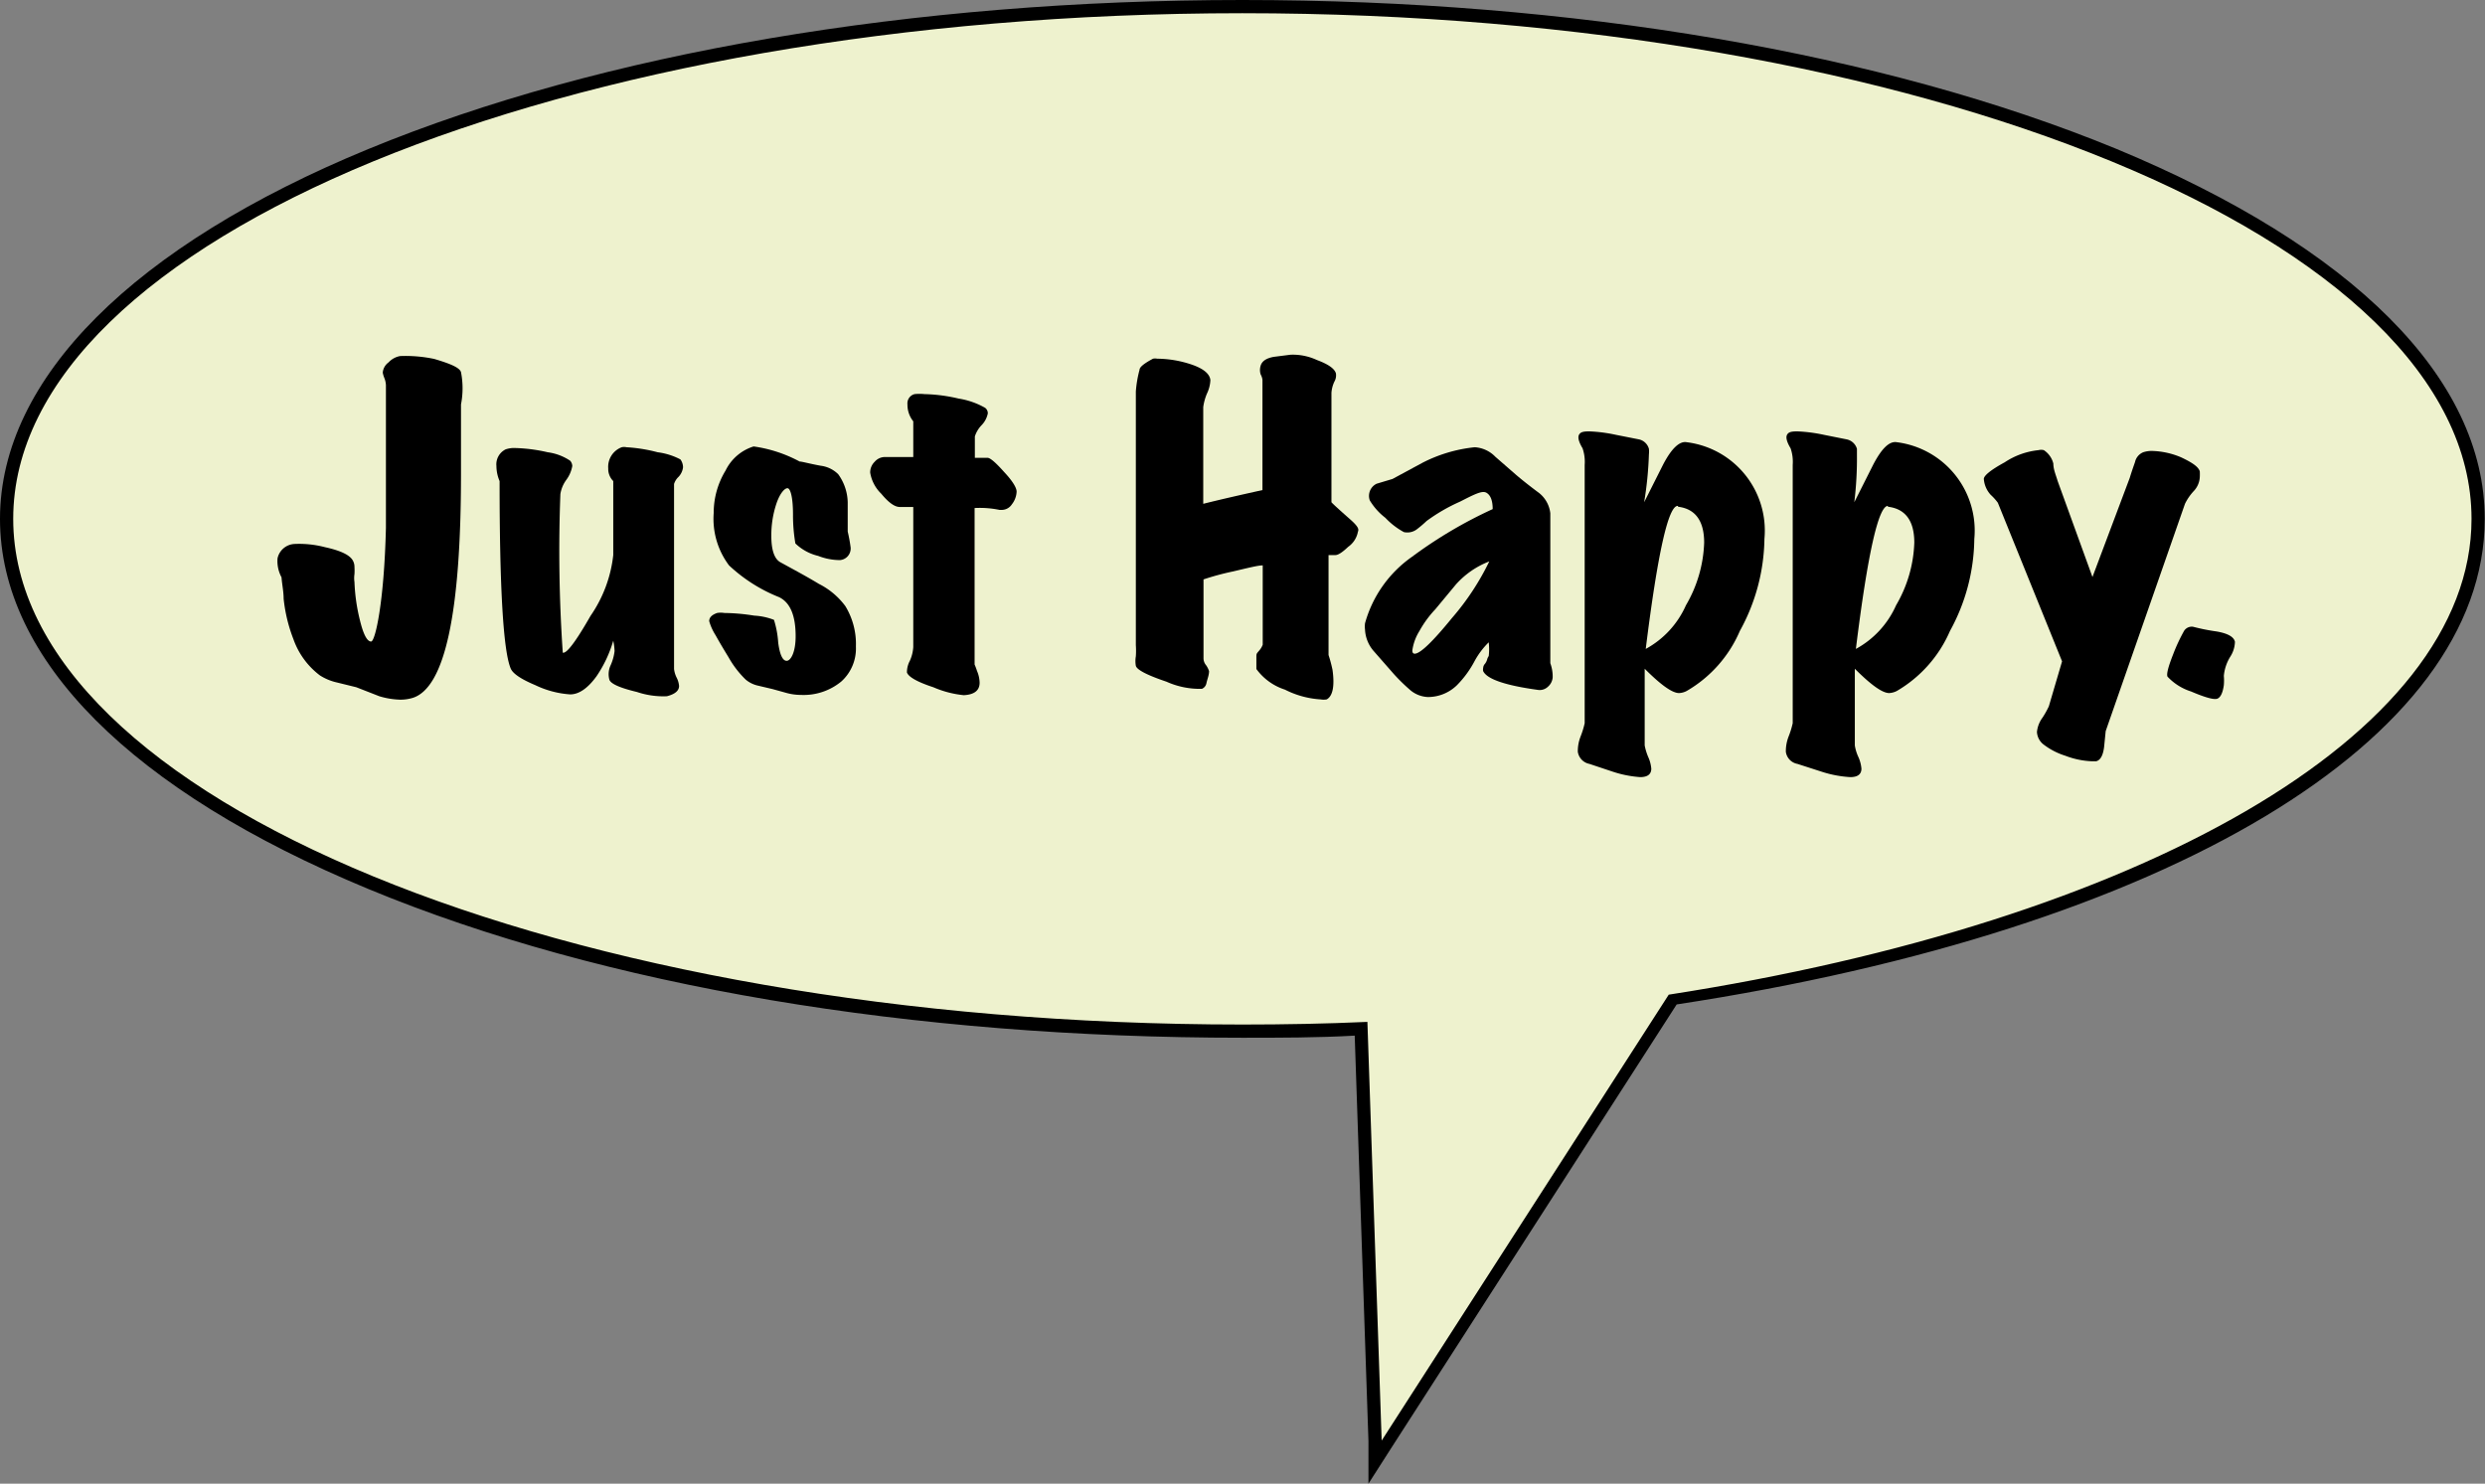 <svg xmlns="http://www.w3.org/2000/svg" viewBox="0 0 94.01 56.13"><rect x="0" y="0" width="94.01" height="56.13" fill="#808080" stroke="none"/><defs><style>.cls-1{fill:#eef2ce;}</style></defs><title>Asset 82</title><g id="Layer_2" data-name="Layer 2"><g id="Scr5"><path class="cls-1" d="M51.49,38.92C50,39,48.5,39,47,39,21.22,39,.25,30.32.25,19.63S21.22.25,47,.25,93.75,9,93.75,19.63c0,8.08-12.24,15.38-30.47,18.18L52,55.32Z"/><path d="M47,.5C72.68.5,93.5,9.07,93.5,19.63c0,8.23-12.64,15.25-30.37,18L52.27,54.5l-.54-15.84c-1.55.07-3.13.1-4.73.1C21.32,38.76.5,30.19.5,19.63S21.32.5,47,.5M47,0C34.52,0,22.77,2,13.93,5.64S0,14.3,0,19.63s5,10.3,13.93,14S34.52,39.26,47,39.26c1.42,0,2.84,0,4.25-.08l.52,15.34,0,1.61.87-1.36L63.43,38C82,35.17,94,28,94,19.63c0-5.33-5-10.29-13.94-14C71.23,2,59.49,0,47,0Z"/><path d="M17.44,14.08a3.18,3.18,0,0,1,0,1.22v1c0,.65,0,1.19,0,1.62q0,7.89-1.82,8.48a1.59,1.59,0,0,1-.48.07,3,3,0,0,1-.79-.13L13.48,26l-.73-.18a2,2,0,0,1-.65-.27,2.94,2.94,0,0,1-1-1.37,5.92,5.92,0,0,1-.37-1.53c0-.27-.06-.54-.08-.81a1.28,1.28,0,0,1-.15-.72.69.69,0,0,1,.63-.54,3.85,3.85,0,0,1,1.16.12c.6.13.95.3,1.06.51a.48.48,0,0,1,.06.24,2.3,2.3,0,0,1,0,.27,1,1,0,0,0,0,.3,7,7,0,0,0,.21,1.46c.13.53.27.79.42.79s.49-1.43.56-4.3c0-.57,0-2.37,0-5.4a.83.83,0,0,0-.06-.27,1,1,0,0,1-.06-.2.53.53,0,0,1,.22-.39.78.78,0,0,1,.44-.24,5.28,5.28,0,0,1,1.29.11C17,13.75,17.39,13.9,17.44,14.08Z"/><path d="M25.74,17.38a.51.51,0,0,1,.1.3.64.64,0,0,1-.17.36.63.63,0,0,0-.17.27v7a1,1,0,0,0,.09.31.87.87,0,0,1,.1.33c0,.18-.15.31-.46.39a3.12,3.12,0,0,1-1.13-.16q-1-.24-1.05-.48a.79.79,0,0,1,.05-.53,1.85,1.85,0,0,0,.15-.54,2.3,2.3,0,0,0-.05-.39,4.73,4.73,0,0,1-.63,1.34q-.5.69-1,.69a3.6,3.6,0,0,1-1.32-.35q-.81-.34-.93-.63-.42-1-.42-7.09a1.46,1.46,0,0,1-.12-.57.63.63,0,0,1,.35-.63,1,1,0,0,1,.37-.05,6.11,6.11,0,0,1,1.22.16,2,2,0,0,1,.85.32.32.32,0,0,1,.08.2,1.24,1.24,0,0,1-.23.53,1.23,1.23,0,0,0-.22.53,56.52,56.52,0,0,0,.09,6c.14.05.49-.41,1.05-1.39A5,5,0,0,0,23.2,21v-2.8a.65.65,0,0,1-.19-.48.79.79,0,0,1,.51-.8.42.42,0,0,1,.18,0,5.9,5.9,0,0,1,1.18.19A2.53,2.53,0,0,1,25.74,17.38Z"/><path d="M32.38,24.46a1.68,1.68,0,0,1-.55,1.32,2.24,2.24,0,0,1-1.53.51,2.09,2.09,0,0,1-.53-.07l-.54-.15-.55-.13a1.09,1.09,0,0,1-.47-.23,3.67,3.67,0,0,1-.64-.83c-.17-.28-.34-.56-.5-.85a2,2,0,0,1-.24-.53c0-.14.1-.24.3-.31a.82.82,0,0,1,.27,0,7.52,7.52,0,0,1,1.13.1,2.42,2.42,0,0,1,.75.16,3.66,3.66,0,0,1,.16.86c.06.46.17.69.32.69s.34-.31.34-.93c0-.79-.21-1.28-.63-1.48a6,6,0,0,1-1.89-1.2A2.93,2.93,0,0,1,27,19.41a3.08,3.08,0,0,1,.45-1.61,1.76,1.76,0,0,1,1.06-.91,5.17,5.17,0,0,1,1.74.57c.09,0,.36.08.8.16a1.14,1.14,0,0,1,.66.32A1.88,1.88,0,0,1,32.07,19c0,.37,0,.74,0,1.11a5.91,5.91,0,0,1,.11.6.44.44,0,0,1-.41.48,2.29,2.29,0,0,1-.82-.16,1.86,1.86,0,0,1-.86-.47A6.3,6.3,0,0,1,30,19.47c0-.67-.1-1-.21-1s-.29.2-.42.59a3.78,3.78,0,0,0-.19,1.21c0,.53.11.87.34,1,.49.27,1,.54,1.46.82a2.82,2.82,0,0,1,1,.84A2.75,2.75,0,0,1,32.38,24.46Z"/><path d="M38.46,18.6a.83.83,0,0,1-.18.48.46.46,0,0,1-.36.21l-.11,0a3.63,3.63,0,0,0-.94-.07v5.92a2.16,2.16,0,0,1,.09.24,1.19,1.19,0,0,1,.1.45c0,.29-.2.45-.6.47A3.84,3.84,0,0,1,35.31,26c-.61-.2-.94-.39-1-.56a.93.93,0,0,1,.11-.44,1.49,1.49,0,0,0,.13-.52V19.18h-.51c-.19,0-.42-.16-.7-.5a1.43,1.43,0,0,1-.42-.8.56.56,0,0,1,.17-.41.51.51,0,0,1,.38-.18h1.08V15.94a1,1,0,0,1-.22-.64.36.36,0,0,1,.27-.39,1.77,1.77,0,0,1,.37,0,6.19,6.19,0,0,1,1.3.17,2.93,2.93,0,0,1,1,.35.26.26,0,0,1,.1.21.89.89,0,0,1-.24.45,1.1,1.1,0,0,0-.25.42v.81h.48q.15,0,.63.54C38.3,18.19,38.46,18.45,38.46,18.6Z"/><path d="M51.36,20.17a.9.9,0,0,1-.36.52c-.22.21-.38.31-.48.31h-.26v3.78a5.16,5.16,0,0,1,.15.56c.09.64,0,1-.22,1.12a.67.67,0,0,1-.23,0,3.44,3.44,0,0,1-1.35-.37,2.15,2.15,0,0,1-1.08-.78c0-.09,0-.23,0-.41s0-.16.1-.28a.72.72,0,0,0,.14-.23v-3c-.19,0-.57.1-1.13.23a10,10,0,0,0-1.11.3v3a.42.42,0,0,0,.1.25.87.87,0,0,1,.11.22c0,.16-.07.31-.1.46a.29.29,0,0,1-.17.21,3.08,3.08,0,0,1-1.34-.27c-.74-.25-1.12-.45-1.16-.6a1.05,1.05,0,0,1,0-.36,3.06,3.06,0,0,0,0-.42v-9.6a4.4,4.4,0,0,1,.14-.82q0-.15.51-.42a.42.42,0,0,1,.16,0,4.17,4.17,0,0,1,1.17.18q.8.24.84.63a1.3,1.3,0,0,1-.13.51,2,2,0,0,0-.14.51v3.66c.68-.17,1.43-.34,2.24-.52V14.38s0-.09-.07-.22a.55.55,0,0,1,0-.32c.05-.18.22-.29.5-.34l.63-.08a2.17,2.17,0,0,1,1,.2q.65.24.72.51a.48.48,0,0,1-.06.31,1.19,1.19,0,0,0-.11.42V19c.05.06.29.28.71.65S51.37,20.06,51.36,20.17Z"/><path d="M58.74,25.62a.52.52,0,0,1-.18.36.45.45,0,0,1-.38.12c-1.24-.17-1.93-.41-2.07-.71a.27.27,0,0,1,0-.12.25.25,0,0,1,.07-.16.48.48,0,0,0,.08-.16.38.38,0,0,1,.06-.13,2.25,2.25,0,0,0,0-.52,3,3,0,0,0-.54.72,3.85,3.85,0,0,1-.66.9,1.57,1.57,0,0,1-1.1.45,1.1,1.1,0,0,1-.7-.29,7,7,0,0,1-.59-.58l-.78-.89a1.33,1.33,0,0,1-.31-.79,1,1,0,0,1,0-.24,4.55,4.55,0,0,1,1.77-2.51,17,17,0,0,1,3.06-1.81c0-.32-.08-.53-.24-.62s-.45.06-1,.34a6.68,6.68,0,0,0-1.26.73,4.5,4.5,0,0,1-.39.33.6.6,0,0,1-.47.09,2.77,2.77,0,0,1-.7-.54,2.37,2.37,0,0,1-.59-.66.51.51,0,0,1,.26-.63l.6-.18,1.11-.6a5.55,5.55,0,0,1,2-.6,1.18,1.18,0,0,1,.78.36l.78.68c.27.23.54.44.82.65a1.14,1.14,0,0,1,.48.81v5.67A1.49,1.49,0,0,1,58.74,25.62Zm-2.4-4.38a3.25,3.25,0,0,0-1.26.87l-.78.94a4,4,0,0,0-.6.82,1.86,1.86,0,0,0-.27.74q0,.12.09.12.31,0,1.41-1.35A9.69,9.69,0,0,0,56.34,21.24Z"/><path d="M63.81,26.14a.67.67,0,0,1-.29.08c-.26,0-.69-.31-1.3-.92v2.9a2.16,2.16,0,0,0,.13.43,1.36,1.36,0,0,1,.12.45c0,.21-.14.32-.42.32A4.26,4.26,0,0,1,61,29.19l-.87-.29a.55.55,0,0,1-.44-.46,1.54,1.54,0,0,1,.11-.59,3.3,3.3,0,0,0,.15-.49V17.59a1.58,1.58,0,0,0-.08-.63c-.15-.25-.19-.42-.13-.52s.17-.12.39-.12a5.77,5.77,0,0,1,1,.13l.86.17a.5.5,0,0,1,.39.36,1,1,0,0,1,0,.21A13.67,13.67,0,0,1,62.2,19l.72-1.43c.32-.61.62-.89.89-.84a3.37,3.37,0,0,1,2.94,3.66,7.39,7.39,0,0,1-.93,3.48A4.81,4.81,0,0,1,63.81,26.14Zm-.33-7q-.54-.06-1.22,5.41a3.48,3.48,0,0,0,1.52-1.65,5,5,0,0,0,.69-2.37C64.47,19.71,64.14,19.25,63.48,19.17Z"/><path d="M71.76,26.14a.71.71,0,0,1-.29.08c-.26,0-.69-.31-1.3-.92v2.9a1.63,1.63,0,0,0,.13.43,1.36,1.36,0,0,1,.12.45c0,.21-.14.32-.42.32a4.32,4.32,0,0,1-1.1-.21L68,28.9a.54.54,0,0,1-.44-.46,1.54,1.54,0,0,1,.11-.59,3.3,3.3,0,0,0,.15-.49V17.59a1.58,1.58,0,0,0-.08-.63c-.15-.25-.19-.42-.13-.52s.17-.12.39-.12a5.88,5.88,0,0,1,1,.13l.85.17a.51.51,0,0,1,.4.36s0,.1,0,.21A13.67,13.67,0,0,1,70.15,19l.72-1.43c.32-.61.61-.89.89-.84a3.37,3.37,0,0,1,2.93,3.66,7.37,7.37,0,0,1-.92,3.48A4.86,4.86,0,0,1,71.76,26.14Zm-.34-7c-.35,0-.76,1.76-1.21,5.41a3.48,3.48,0,0,0,1.52-1.65,5,5,0,0,0,.69-2.37C72.42,19.71,72.09,19.25,71.42,19.17Z"/><path d="M83.22,17.83a2.08,2.08,0,0,1,0,.23.83.83,0,0,1-.23.52,2,2,0,0,0-.33.48l-3,8.6-.06.6q-.06.48-.3.54h-.17a3.14,3.14,0,0,1-1-.21,2.64,2.64,0,0,1-.84-.44.64.64,0,0,1-.23-.46,1.09,1.09,0,0,1,.21-.54,3.32,3.32,0,0,0,.24-.43l.5-1.7-2.43-6a2,2,0,0,0-.27-.3,1,1,0,0,1-.26-.6c0-.12.24-.33.79-.63a2.83,2.83,0,0,1,1.28-.46.4.4,0,0,1,.2,0,.85.85,0,0,1,.36.51c0,.22.1.44.16.65l1.32,3.64,1.41-3.75c.06-.2.13-.4.2-.6a.52.52,0,0,1,.31-.37,1,1,0,0,1,.33-.05,3,3,0,0,1,1.1.24C83,17.53,83.17,17.68,83.22,17.83Z"/><path d="M84.55,24.28a1.09,1.09,0,0,1-.18.57,1.66,1.66,0,0,0-.24.72,2,2,0,0,1,0,.35q-.06.43-.24.51t-1-.27A2.08,2.08,0,0,1,82,25.6q-.07-.13.21-.84a6.66,6.66,0,0,1,.42-.9.35.35,0,0,1,.33-.15,7.7,7.7,0,0,0,.9.18Q84.49,24,84.55,24.28Z"/></g></g></svg>